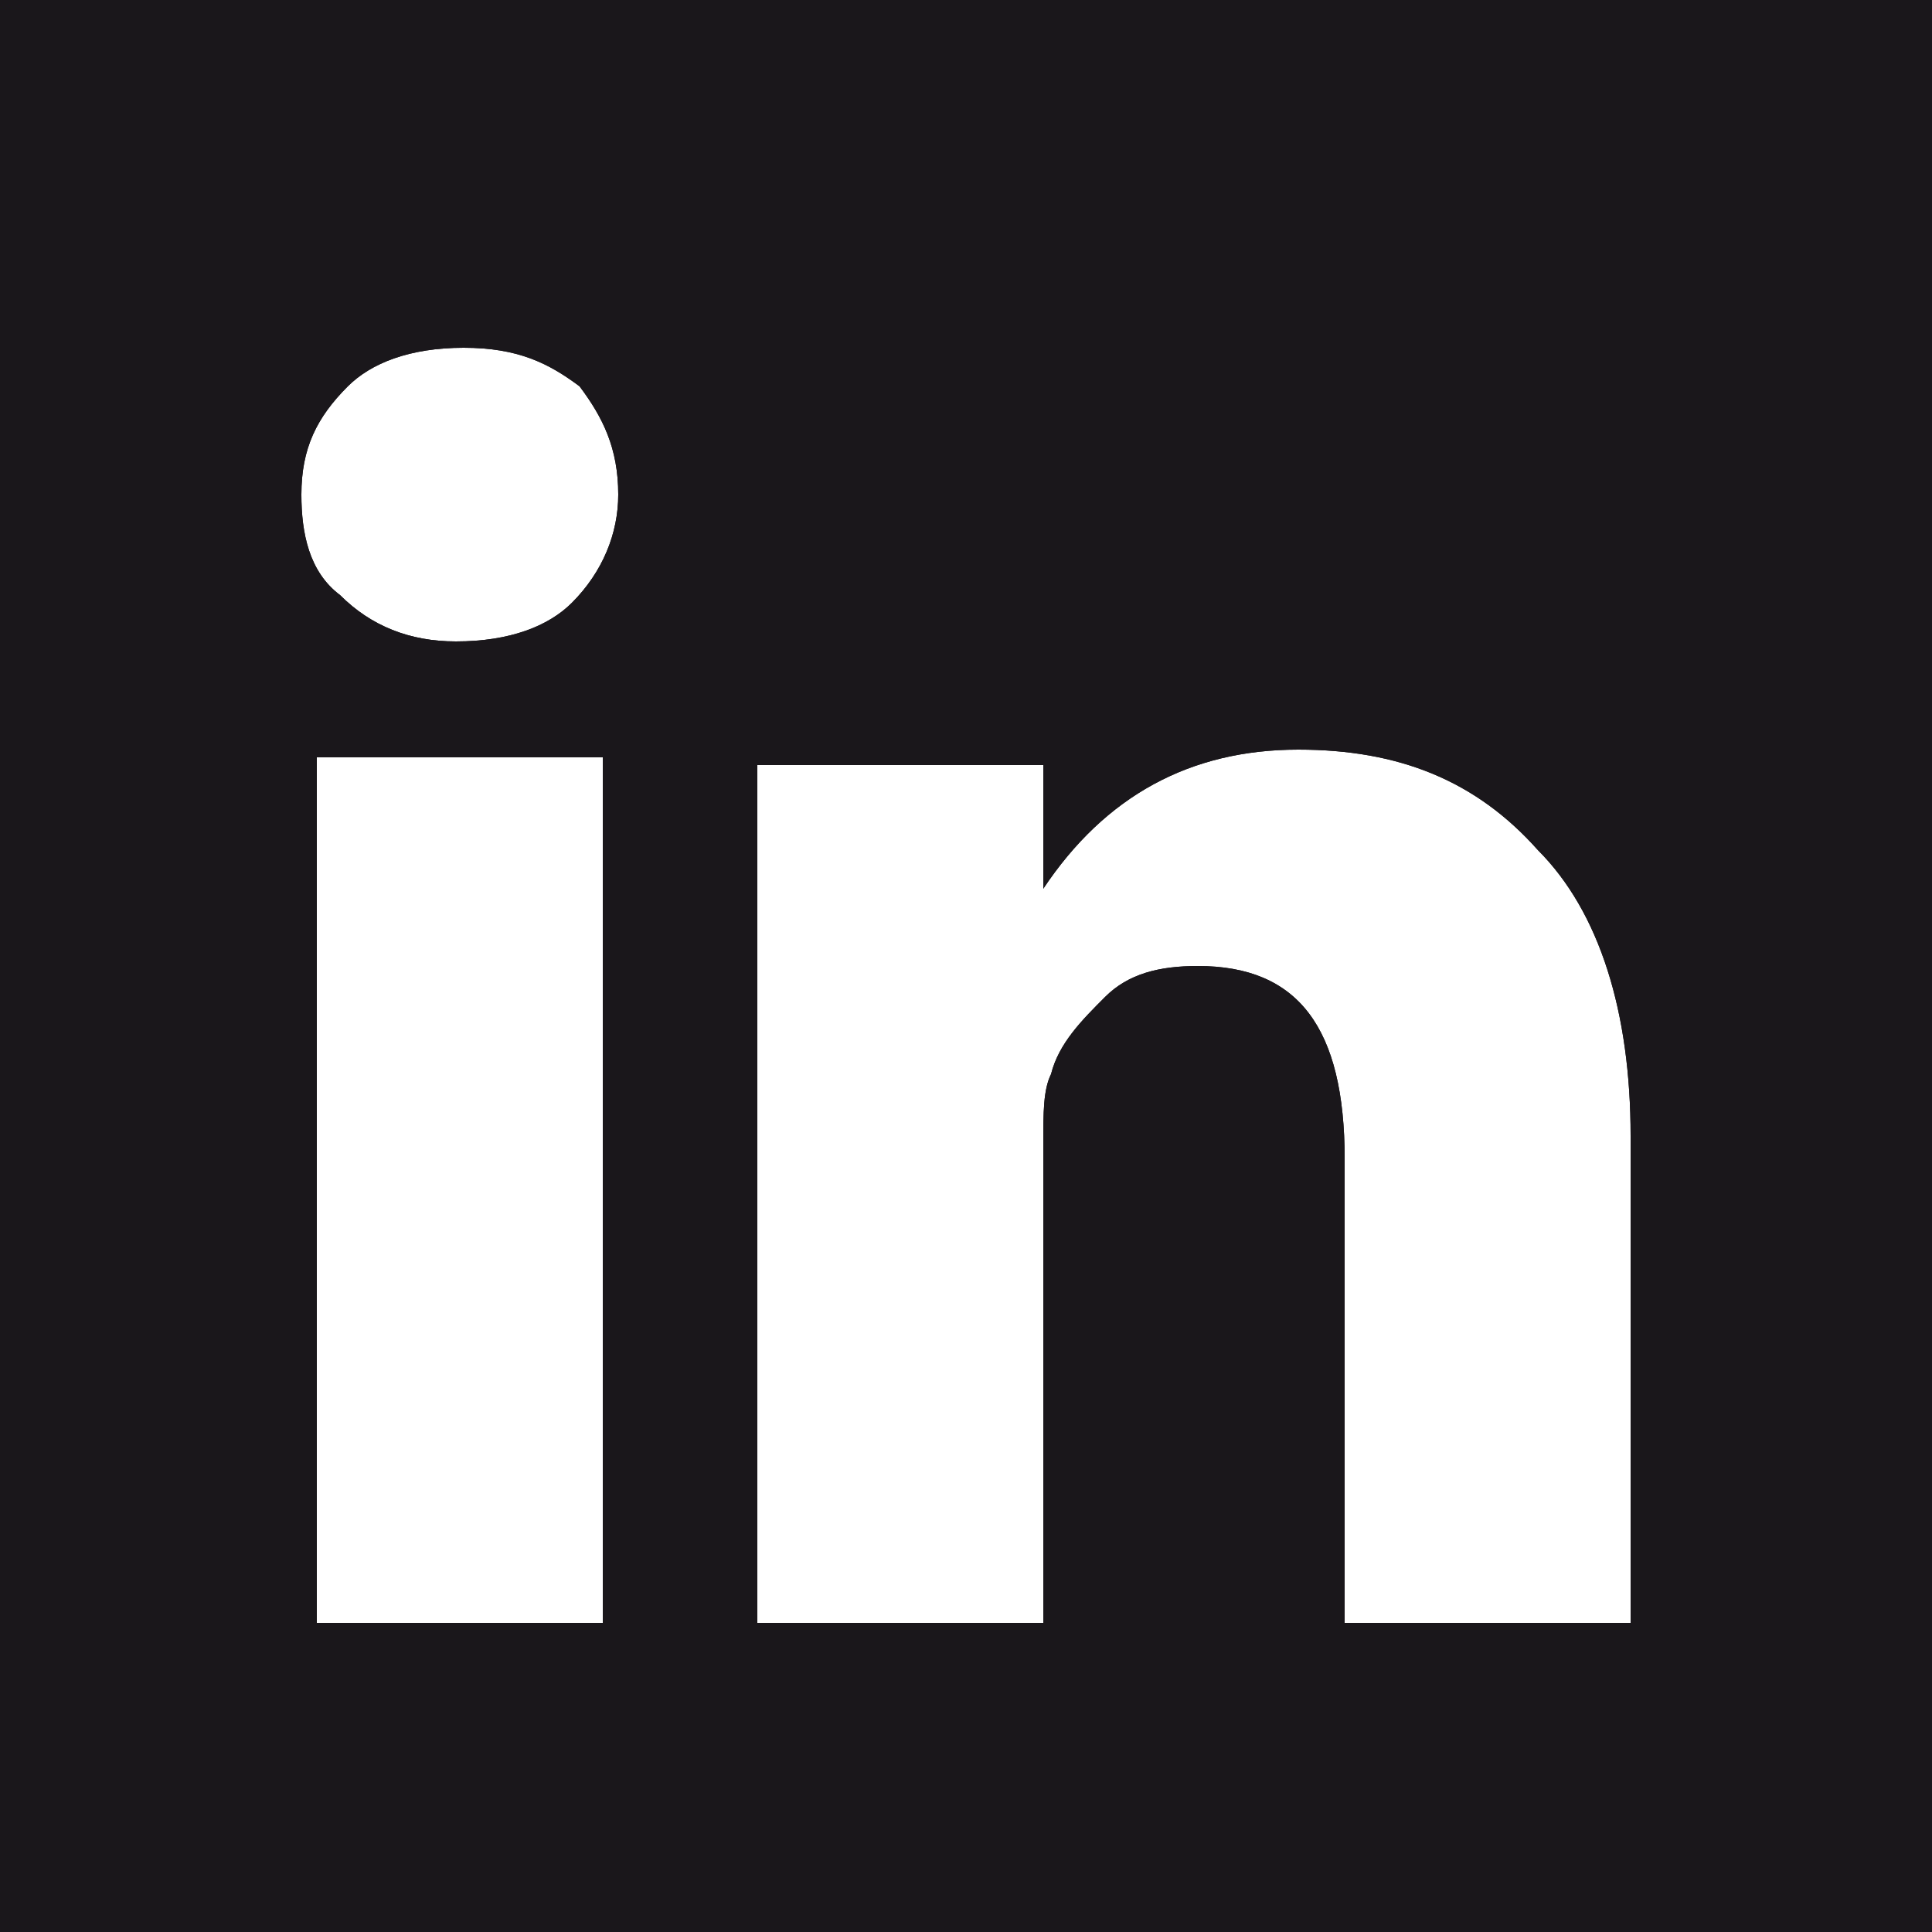 <?xml version="1.0" encoding="utf-8"?>
<!-- Generator: Adobe Illustrator 26.0.2, SVG Export Plug-In . SVG Version: 6.00 Build 0)  -->
<svg version="1.1" id="Layer_1" xmlns="http://www.w3.org/2000/svg" xmlns:xlink="http://www.w3.org/1999/xlink" x="0px" y="0px"
	 viewBox="0 0 25 25" style="enable-background:new 0 0 25 25;" xml:space="preserve">
<style type="text/css">
	.st0{clip-path:url(#SVGID_00000048495100783729809690000008353034400903840171_);fill:#1A171B;}
	.st1{clip-path:url(#SVGID_00000072974668386549283860000012649805263948364442_);fill:#1A171B;}
</style>
<g>
	<defs>
		<rect id="SVGID_1_" width="25" height="25"/>
	</defs>
	<clipPath id="SVGID_00000006687356046943730050000010040209448981881225_">
		<use xlink:href="#SVGID_1_"  style="overflow:visible;"/>
	</clipPath>
	<path style="clip-path:url(#SVGID_00000006687356046943730050000010040209448981881225_);fill:#1A171B;" d="M21.1,21h-3.7v-6
		c0-1.7-0.6-2.5-1.9-2.5c-0.5,0-0.9,0.1-1.2,0.4c-0.3,0.3-0.6,0.6-0.7,1c-0.1,0.2-0.1,0.5-0.1,0.9V21H9.8c0-6.7,0-10.4,0-11.1h3.7
		v1.6c0.8-1.2,1.9-1.8,3.3-1.8c1.3,0,2.3,0.4,3.1,1.3c0.8,0.8,1.2,2.1,1.2,3.7V21z M8,6.4c0,0.5-0.2,1-0.6,1.4
		C7.1,8.1,6.6,8.3,5.9,8.3h0c-0.6,0-1.1-0.2-1.5-0.6C4,7.4,3.9,6.9,3.9,6.4c0-0.6,0.2-1,0.6-1.4C4.8,4.7,5.3,4.5,6,4.5
		S7.1,4.7,7.5,5C7.8,5.4,8,5.8,8,6.4 M4.1,9.8h3.7V21H4.1V9.8z M25,0H0v25h25V0z"/>
</g>
<g>
	<defs>
		<rect id="SVGID_00000050645885818706911460000014060383968426072207_" width="25" height="25"/>
	</defs>
	<clipPath id="SVGID_00000033333306737061127950000011350016959995288710_">
		<use xlink:href="#SVGID_00000050645885818706911460000014060383968426072207_"  style="overflow:visible;"/>
	</clipPath>
	<path style="clip-path:url(#SVGID_00000033333306737061127950000011350016959995288710_);fill:#1A171B;" d="M21.1,21h-3.7v-6
		c0-1.7-0.6-2.5-1.9-2.5c-0.5,0-0.9,0.1-1.2,0.4c-0.3,0.3-0.6,0.6-0.7,1c-0.1,0.2-0.1,0.5-0.1,0.9V21H9.8c0-6.7,0-10.4,0-11.1h3.7
		v1.6c0.8-1.2,1.9-1.8,3.3-1.8c1.3,0,2.3,0.4,3.1,1.3c0.8,0.8,1.2,2.1,1.2,3.7V21z M8,6.4c0,0.5-0.2,1-0.6,1.4
		C7.1,8.1,6.6,8.3,5.9,8.3h0c-0.6,0-1.1-0.2-1.5-0.6C4,7.4,3.9,6.9,3.9,6.4c0-0.6,0.2-1,0.6-1.4C4.8,4.7,5.3,4.5,6,4.5
		S7.1,4.7,7.5,5C7.8,5.4,8,5.8,8,6.4 M4.1,9.8h3.7V21H4.1V9.8z M25,0H0v25h25V0z"/>
</g>
</svg>
